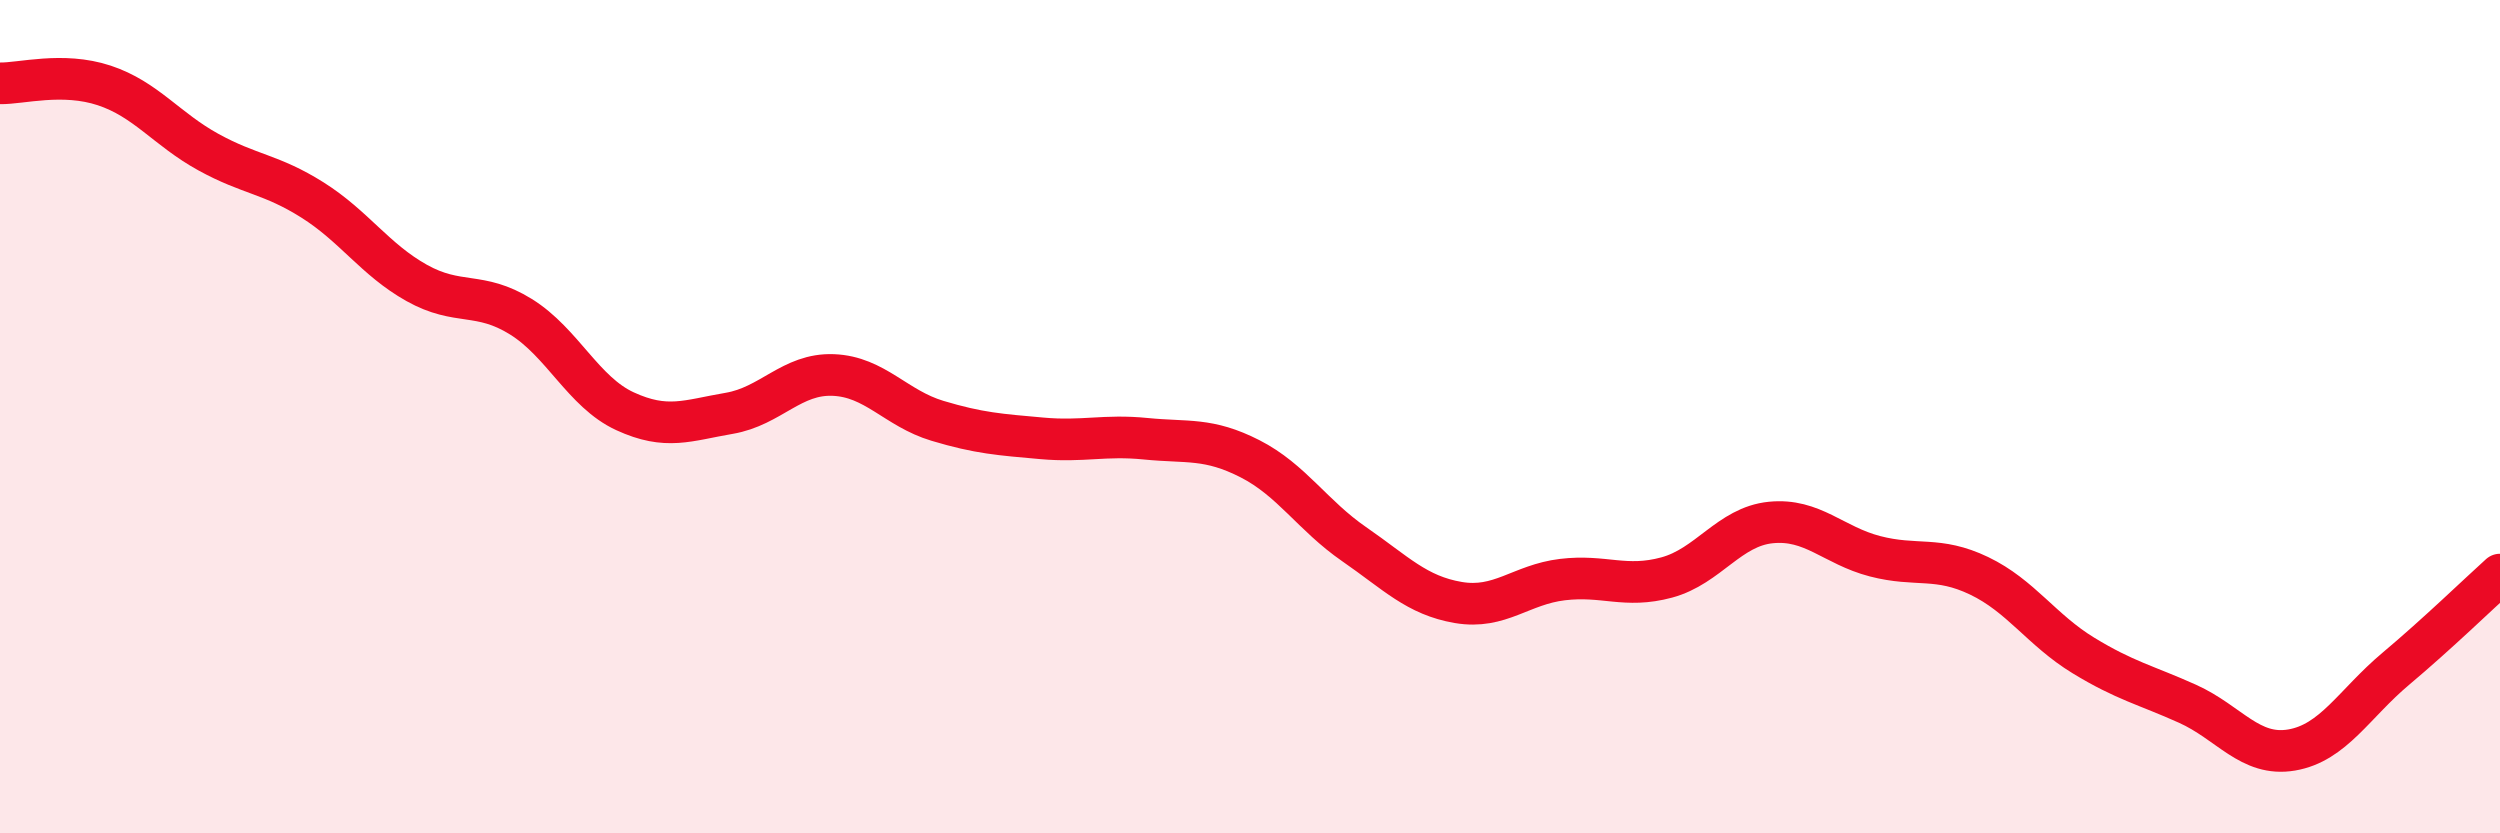 
    <svg width="60" height="20" viewBox="0 0 60 20" xmlns="http://www.w3.org/2000/svg">
      <path
        d="M 0,2 C 0.5,2.01 1.5,1.72 2.5,2.05 C 3.5,2.38 4,3.1 5,3.65 C 6,4.2 6.5,4.17 7.5,4.8 C 8.5,5.43 9,6.23 10,6.79 C 11,7.35 11.5,6.98 12.5,7.6 C 13.5,8.22 14,9.41 15,9.87 C 16,10.33 16.5,10.09 17.5,9.92 C 18.5,9.75 19,8.96 20,9 C 21,9.04 21.5,9.8 22.5,10.1 C 23.5,10.4 24,10.43 25,10.52 C 26,10.61 26.5,10.43 27.5,10.53 C 28.5,10.63 29,10.5 30,11.01 C 31,11.52 31.5,12.37 32.5,13.06 C 33.5,13.75 34,14.29 35,14.46 C 36,14.63 36.5,14.03 37.5,13.91 C 38.5,13.79 39,14.13 40,13.86 C 41,13.59 41.5,12.64 42.5,12.54 C 43.5,12.44 44,13.09 45,13.35 C 46,13.61 46.5,13.34 47.5,13.82 C 48.5,14.3 49,15.12 50,15.73 C 51,16.34 51.5,16.44 52.5,16.89 C 53.5,17.34 54,18.17 55,18 C 56,17.83 56.5,16.89 57.5,16.05 C 58.5,15.21 59.5,14.24 60,13.79L60 20L0 20Z"
        fill="#EB0A25"
        opacity="0.1"
        stroke-linecap="round"
        stroke-linejoin="round"
      />
      <path
        d="M 0,2 C 0.5,2.01 1.5,1.72 2.5,2.05 C 3.5,2.38 4,3.1 5,3.65 C 6,4.2 6.5,4.17 7.5,4.8 C 8.5,5.43 9,6.23 10,6.79 C 11,7.35 11.5,6.98 12.5,7.6 C 13.5,8.22 14,9.41 15,9.87 C 16,10.33 16.5,10.09 17.5,9.92 C 18.5,9.75 19,8.96 20,9 C 21,9.04 21.5,9.8 22.5,10.1 C 23.5,10.4 24,10.43 25,10.52 C 26,10.61 26.5,10.43 27.5,10.53 C 28.5,10.63 29,10.5 30,11.01 C 31,11.52 31.5,12.37 32.5,13.06 C 33.5,13.75 34,14.29 35,14.46 C 36,14.63 36.5,14.03 37.5,13.91 C 38.5,13.79 39,14.13 40,13.86 C 41,13.59 41.5,12.64 42.5,12.54 C 43.5,12.44 44,13.09 45,13.35 C 46,13.61 46.5,13.34 47.5,13.82 C 48.5,14.3 49,15.12 50,15.73 C 51,16.34 51.5,16.44 52.5,16.89 C 53.5,17.34 54,18.17 55,18 C 56,17.83 56.5,16.89 57.5,16.05 C 58.5,15.21 59.5,14.24 60,13.79"
        stroke="#EB0A25"
        stroke-width="1"
        fill="none"
        stroke-linecap="round"
        stroke-linejoin="round"
      />
    </svg>
  